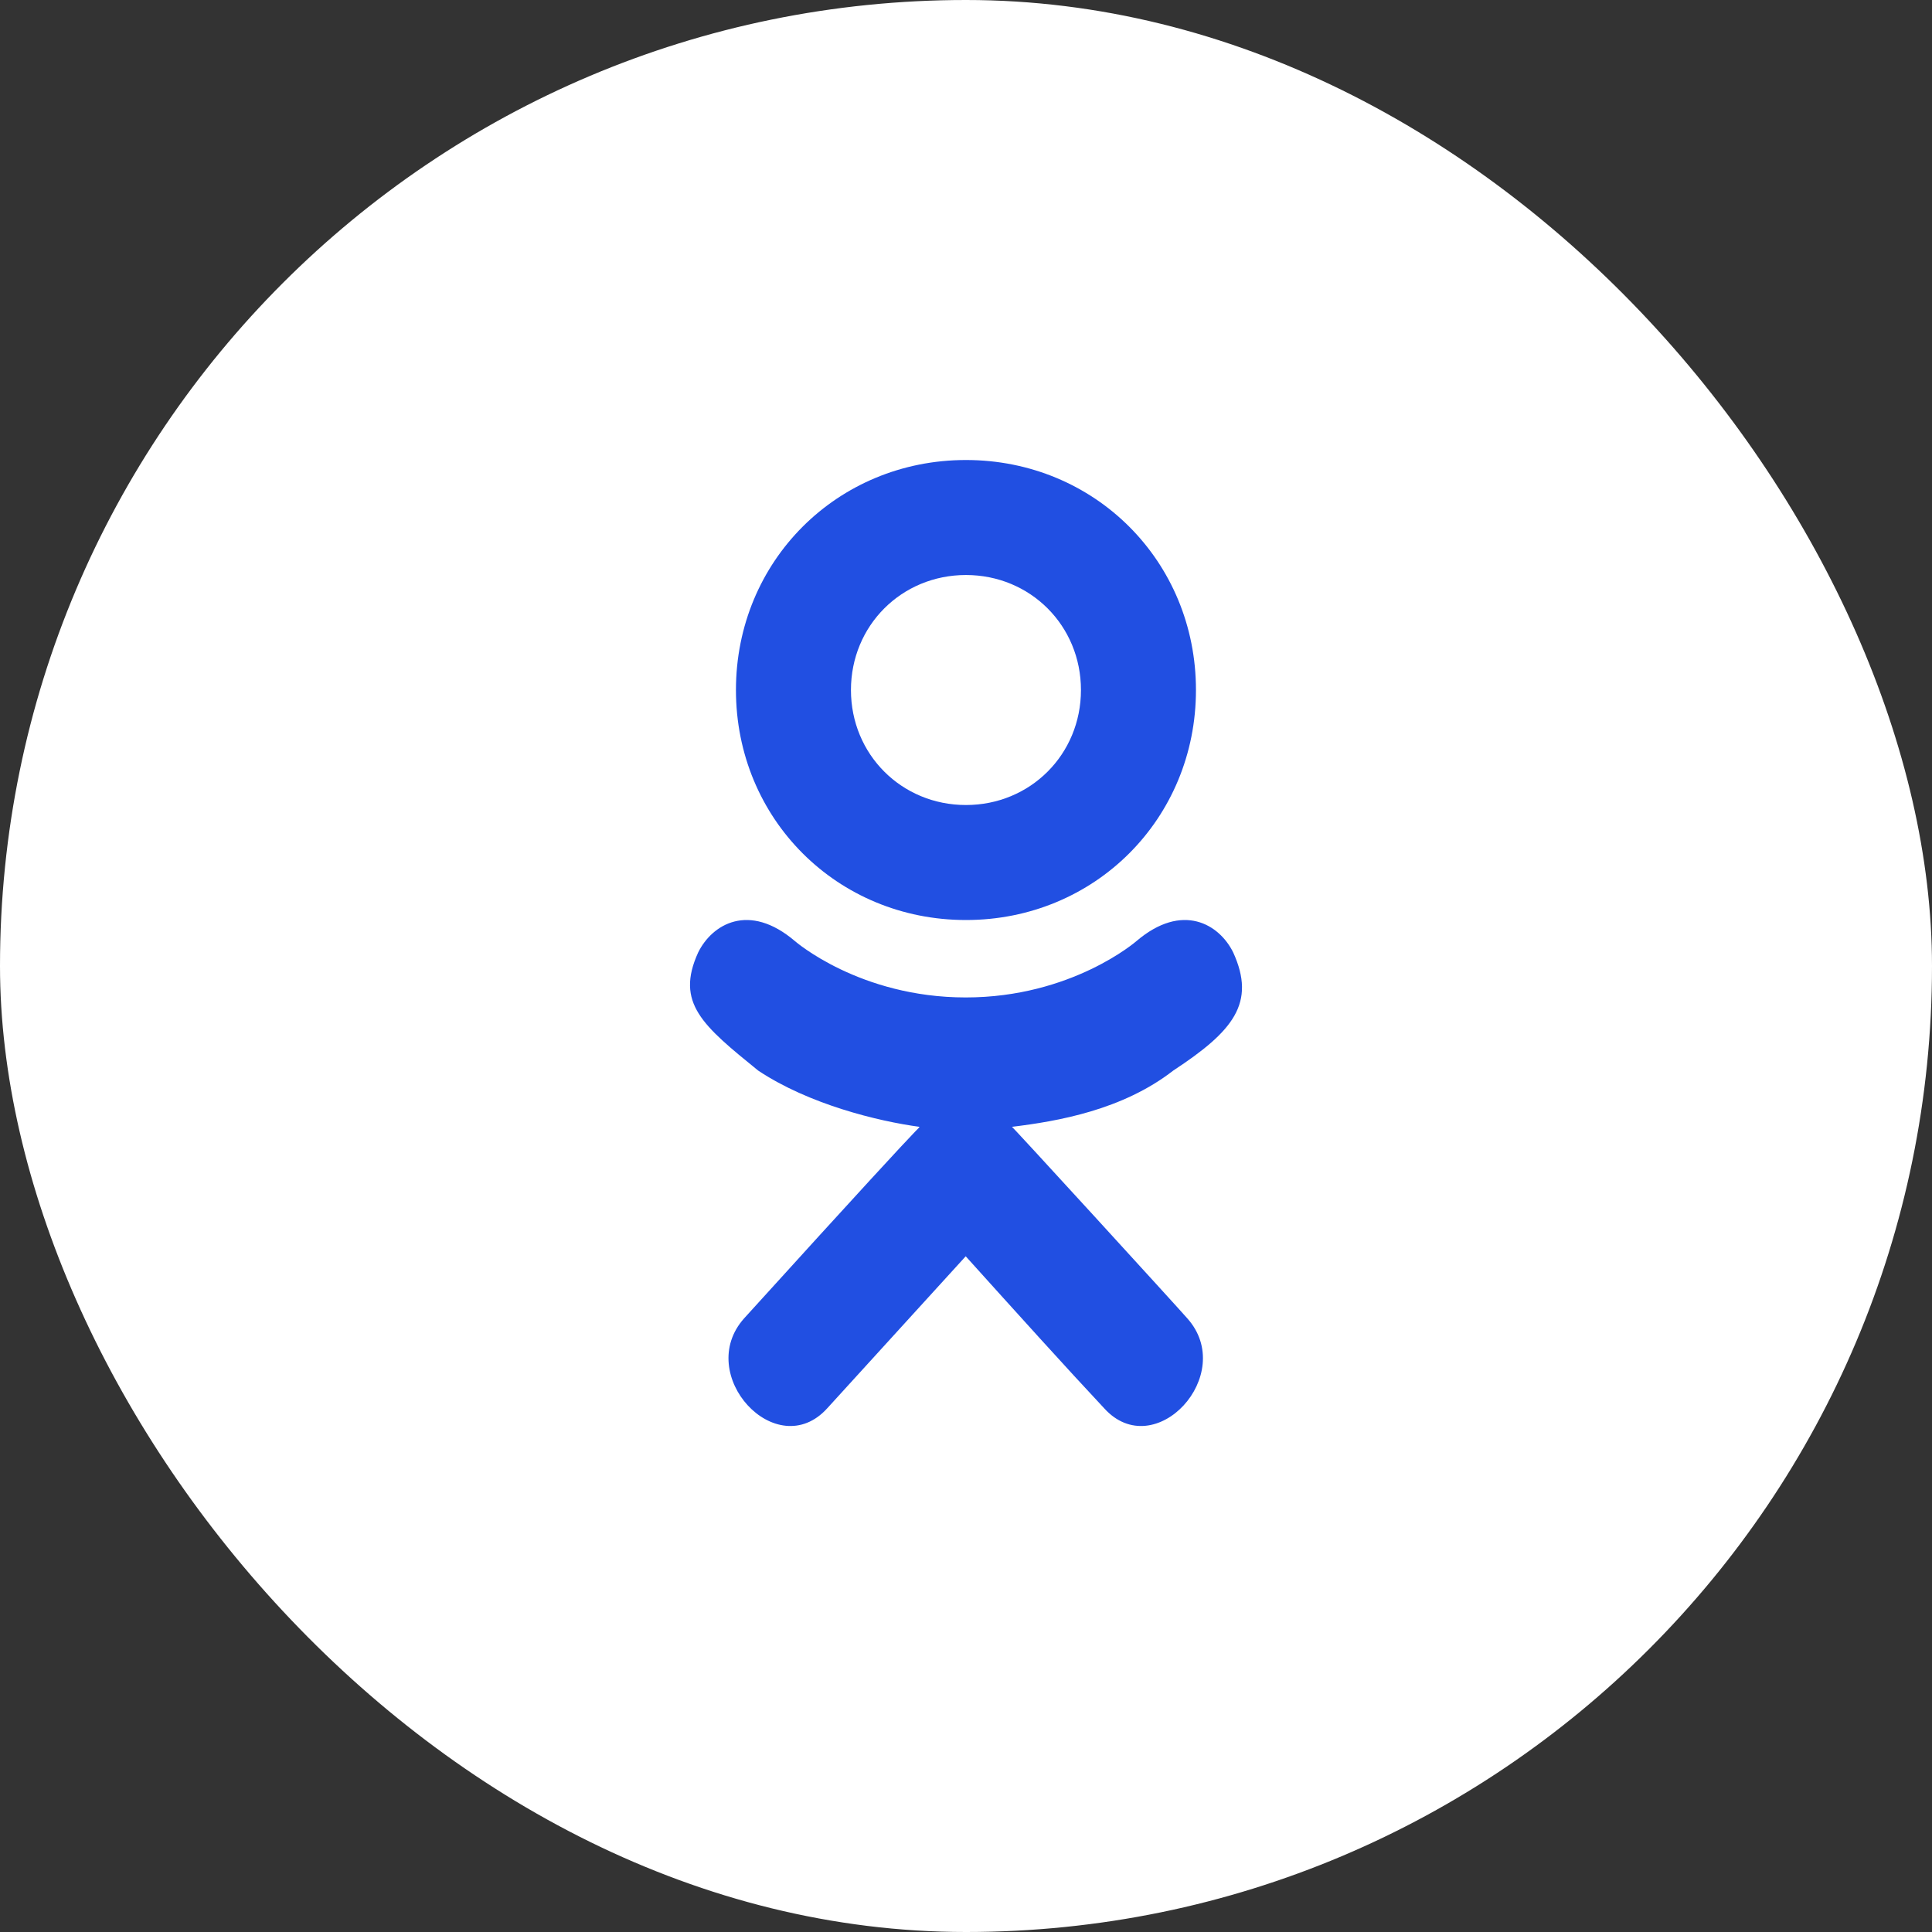 <?xml version="1.0" encoding="UTF-8"?> <svg xmlns="http://www.w3.org/2000/svg" width="40" height="40" viewBox="0 0 40 40" fill="none"><rect x="0" y="0" width="40" height="40" fill="#333333" stroke="none"/><rect width="40" height="40" rx="20" fill="white"></rect><path d="M14.455 19.719C13.977 20.767 14.55 21.233 15.697 22.165C16.747 22.864 18.179 23.214 19.039 23.33C18.657 23.796 20.376 21.816 15.41 27.291C14.36 28.456 16.078 30.32 17.129 29.155L19.994 26.01C21.044 27.175 22.095 28.34 22.859 29.155C23.909 30.32 25.628 28.456 24.578 27.291C24.482 27.175 20.758 23.097 20.949 23.33C21.904 23.214 23.241 22.981 24.291 22.165C25.532 21.35 26.01 20.767 25.532 19.719C25.246 19.137 24.482 18.671 23.527 19.486C23.527 19.486 22.19 20.651 19.994 20.651C17.797 20.651 16.46 19.486 16.46 19.486C15.505 18.671 14.742 19.137 14.455 19.719Z" fill="#214FE2"></path><path d="M19.999 19.048C22.666 19.048 24.761 16.953 24.761 14.286C24.761 11.619 22.666 9.524 19.999 9.524C17.332 9.524 15.237 11.619 15.237 14.286C15.237 16.953 17.332 19.048 19.999 19.048ZM19.999 11.905C21.332 11.905 22.38 12.953 22.38 14.286C22.38 15.619 21.332 16.667 19.999 16.667C18.666 16.667 17.618 15.619 17.618 14.286C17.618 12.953 18.666 11.905 19.999 11.905Z" fill="#214FE2"></path></svg> 